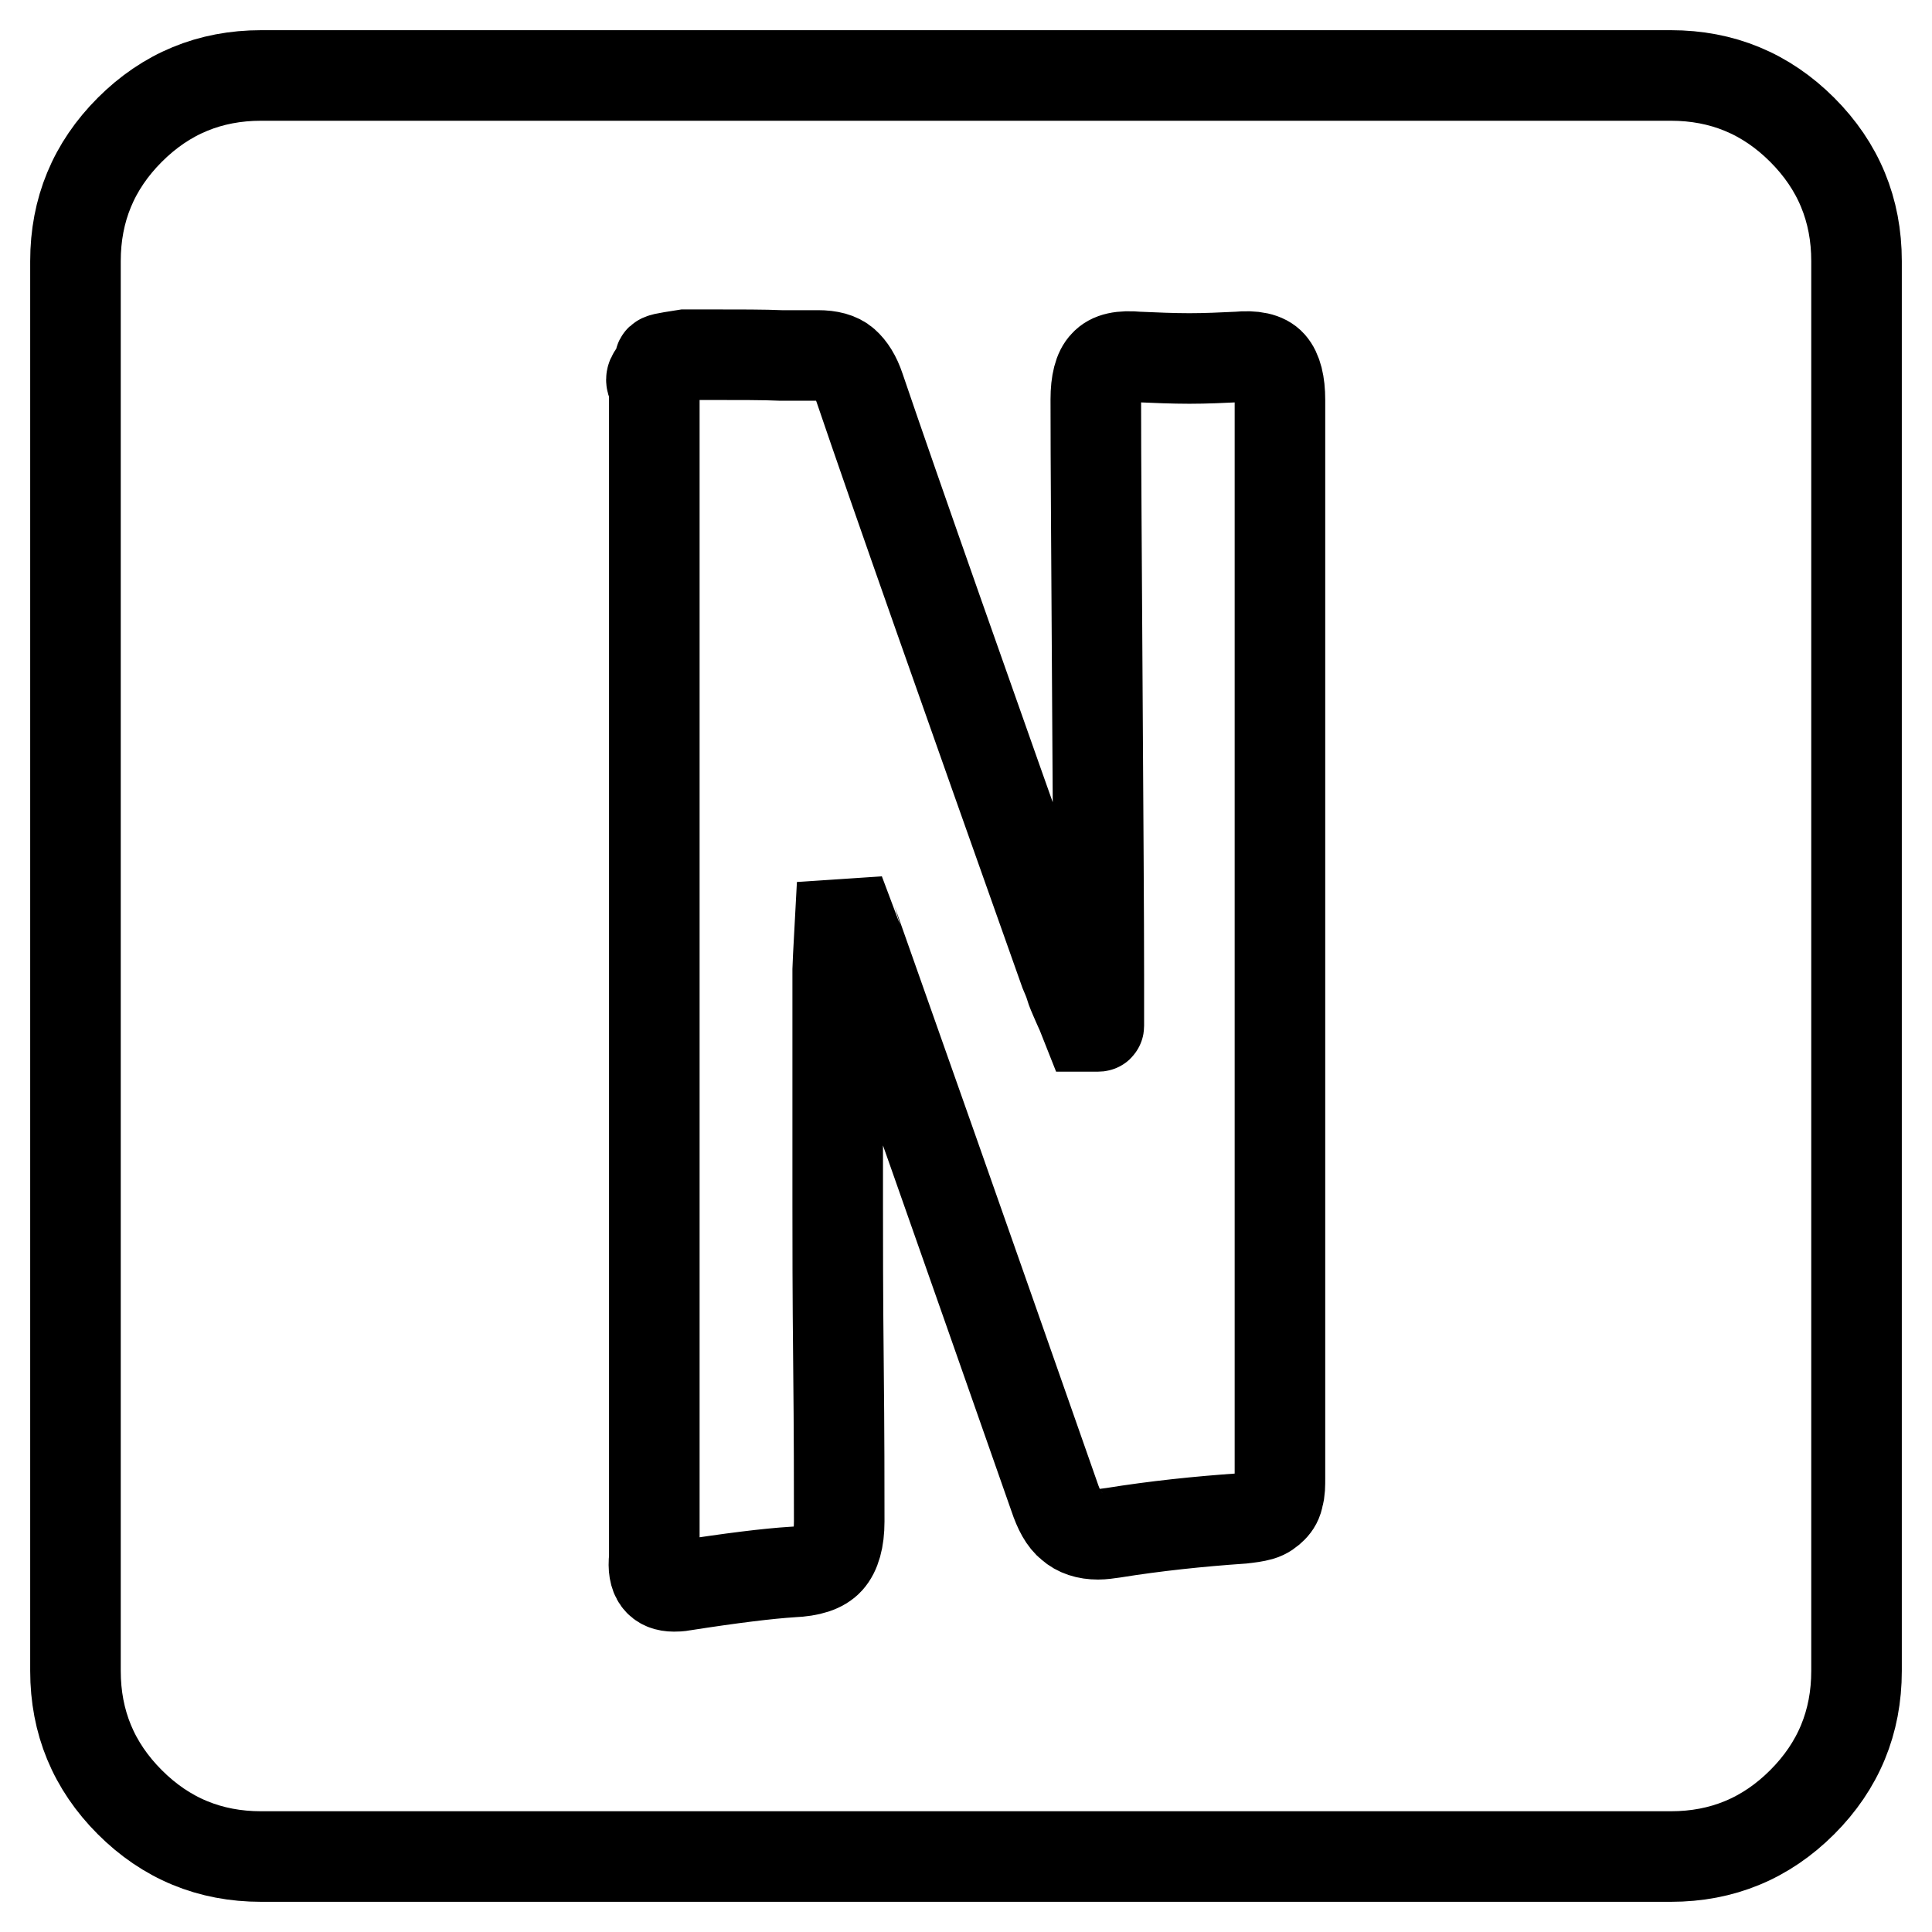 <?xml version="1.0" encoding="utf-8"?>
<!-- Svg Vector Icons : http://www.onlinewebfonts.com/icon -->
<!DOCTYPE svg PUBLIC "-//W3C//DTD SVG 1.1//EN" "http://www.w3.org/Graphics/SVG/1.1/DTD/svg11.dtd">
<svg version="1.1" xmlns="http://www.w3.org/2000/svg" xmlns:xlink="http://www.w3.org/1999/xlink" x="0px" y="0px" viewBox="0 0 256 256" enable-background="new 0 0 256 256" xml:space="preserve">
<g><g><g><path stroke-width="12" fill-opacity="0" stroke="#000000"  d="M34.6,246c-6.8,0-12.6-2.4-17.4-7.2c-4.8-4.8-7.2-10.6-7.2-17.4V34.6c0-6.8,2.4-12.6,7.2-17.4C22,12.4,27.8,10,34.6,10h186.8c6.8,0,12.6,2.4,17.4,7.2c4.8,4.8,7.2,10.6,7.2,17.4v186.8c0,6.8-2.4,12.6-7.2,17.4c-4.8,4.8-10.6,7.2-17.4,7.2H34.6L34.6,246z M89.3,210.2c0.3,0,0.7,0,1.2-0.1c6.4-1,11.3-1.6,14.5-1.8c2.3-0.1,3.9-0.6,4.8-1.6s1.4-2.7,1.4-5.1c0-4.6,0-11.5-0.1-20.9c-0.1-9.3-0.1-16.3-0.1-21v-28.1v-3.2c0-0.3,0.1-2.2,0.3-5.9l1.5-0.1c0.9,2.4,1.4,3.7,1.5,3.7c13.9,39.3,22.3,63.4,25.4,72.2c0.6,1.8,1.3,3.1,2.2,3.8c0.9,0.8,2.1,1.2,3.6,1.2c0.6,0,1.3-0.1,2-0.2c5.6-0.9,11.3-1.5,17.1-1.9c0.9-0.1,1.7-0.2,2.4-0.4c0.7-0.2,1.2-0.6,1.6-1c0.4-0.4,0.7-0.9,0.8-1.6c0.2-0.6,0.2-1.4,0.2-2.4v-17.7v-17.7v-17.5v-17.5c0-8.1,0-20.2,0-36.3c0-16.1,0-28.1,0-36.1c0-2.2-0.4-3.8-1.2-4.7s-2.3-1.2-4.4-1c-2.1,0.1-4.2,0.2-6.4,0.2c-2.2,0-4.5-0.1-6.8-0.2c-2.2-0.2-3.6,0.1-4.4,1c-0.8,0.8-1.2,2.4-1.2,4.6c0,8.4,0.1,21.1,0.2,38.2c0.1,17.1,0.2,29.9,0.2,38.6v6.2c0,0.1,0,0.1-0.1,0.1c-0.1,0-0.2,0-0.3,0s-0.3,0-0.4,0c-0.2,0-0.3,0-0.4,0s-0.3,0-0.4,0c-0.2-0.5-0.4-1.1-0.7-1.8c-0.3-0.7-0.6-1.3-0.8-1.8s-0.5-1.1-0.7-1.8s-0.5-1.3-0.7-1.8c-13.2-37.2-22.3-63-27.2-77.4c-0.5-1.5-1.2-2.6-2-3.3c-0.8-0.7-2-1-3.5-1c-0.5,0-1.3,0-2.4,0c-1.1,0-1.9,0-2.5,0c-2.2-0.1-5.5-0.1-9.7-0.1h-3c0,0-0.6,0.1-1.9,0.3c-1.3,0.2-1.7,0.4-1.3,0.6c0.4,0.2,0.2,0.6-0.6,1.3s-0.9,1.3-0.3,1.9v2.9v149.1v1.5v1.3v0.5C86.4,209.1,87.4,210.2,89.3,210.2z"/></g></g></g>
</svg>